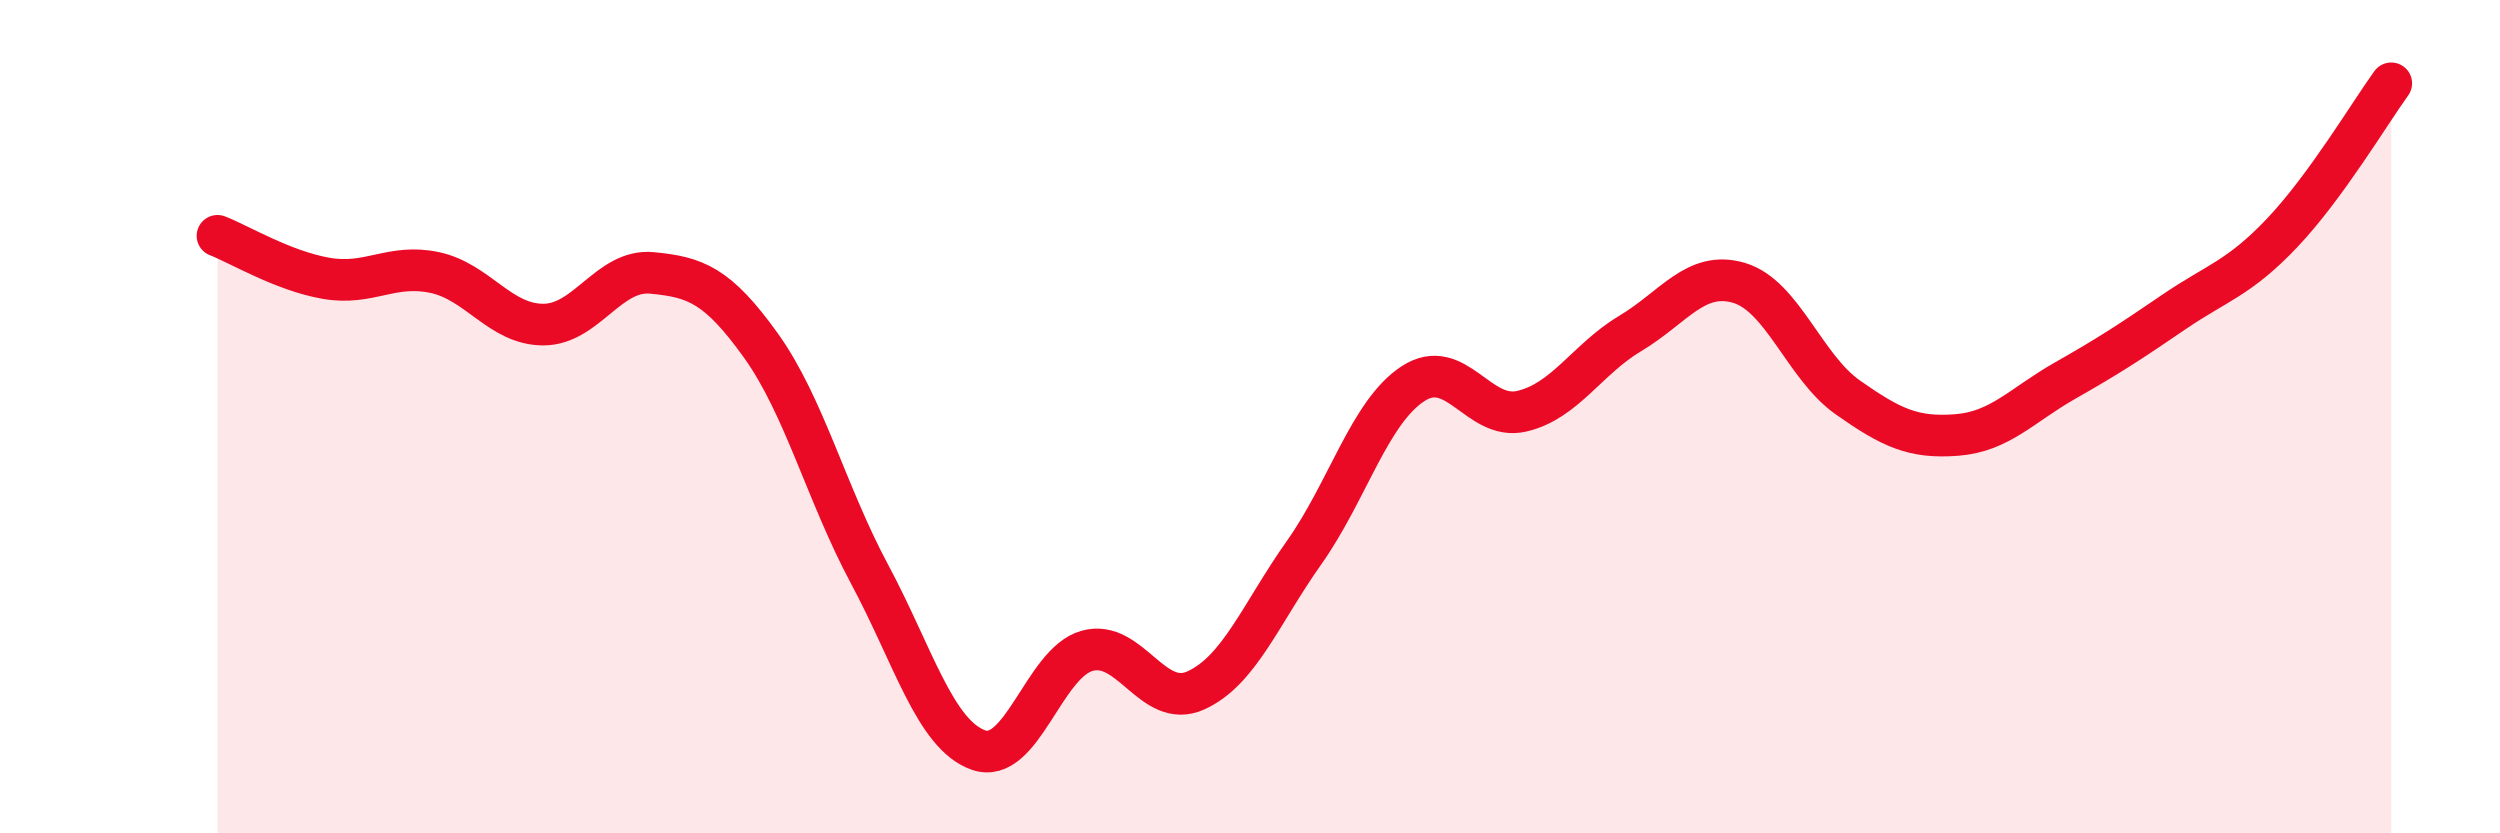 
    <svg width="60" height="20" viewBox="0 0 60 20" xmlns="http://www.w3.org/2000/svg">
      <path
        d="M 5.22,5.66 C 5.74,5.86 6.79,6.5 7.83,6.68 C 8.87,6.86 9.39,6.32 10.43,6.54 C 11.47,6.76 12,7.79 13.04,7.79 C 14.08,7.79 14.61,6.45 15.65,6.55 C 16.69,6.65 17.22,6.84 18.26,8.29 C 19.3,9.74 19.83,11.84 20.87,13.78 C 21.91,15.72 22.44,17.63 23.48,18 C 24.52,18.37 25.05,15.91 26.09,15.62 C 27.13,15.33 27.66,17.04 28.7,16.57 C 29.74,16.1 30.26,14.73 31.3,13.26 C 32.34,11.79 32.87,9.89 33.91,9.21 C 34.95,8.53 35.48,10.11 36.52,9.87 C 37.56,9.63 38.09,8.62 39.13,8 C 40.17,7.38 40.7,6.48 41.74,6.79 C 42.78,7.1 43.31,8.81 44.35,9.54 C 45.39,10.27 45.92,10.52 46.96,10.44 C 48,10.36 48.53,9.72 49.57,9.13 C 50.61,8.54 51.13,8.2 52.17,7.49 C 53.21,6.78 53.74,6.68 54.78,5.58 C 55.82,4.48 56.87,2.72 57.39,2L57.39 20L5.22 20Z"
        fill="#EB0A25"
        opacity="0.1"
        stroke-linecap="round"
        stroke-linejoin="round"
      />
      <path
        d="M 5.22,5.66 C 5.74,5.86 6.79,6.5 7.83,6.68 C 8.87,6.86 9.39,6.32 10.43,6.54 C 11.47,6.76 12,7.79 13.04,7.79 C 14.08,7.79 14.61,6.45 15.65,6.55 C 16.69,6.65 17.22,6.84 18.26,8.29 C 19.3,9.74 19.83,11.84 20.87,13.78 C 21.91,15.72 22.44,17.63 23.48,18 C 24.52,18.37 25.05,15.91 26.09,15.62 C 27.13,15.33 27.66,17.04 28.7,16.57 C 29.74,16.1 30.26,14.73 31.3,13.26 C 32.34,11.79 32.87,9.89 33.91,9.21 C 34.95,8.53 35.48,10.11 36.52,9.87 C 37.56,9.63 38.09,8.62 39.13,8 C 40.17,7.38 40.7,6.48 41.74,6.79 C 42.78,7.1 43.31,8.81 44.35,9.54 C 45.39,10.27 45.92,10.52 46.96,10.44 C 48,10.36 48.53,9.72 49.57,9.13 C 50.61,8.54 51.13,8.2 52.17,7.49 C 53.21,6.78 53.74,6.68 54.78,5.58 C 55.82,4.48 56.87,2.72 57.39,2"
        stroke="#EB0A25"
        stroke-width="1"
        fill="none"
        stroke-linecap="round"
        stroke-linejoin="round"
      />
    </svg>
  